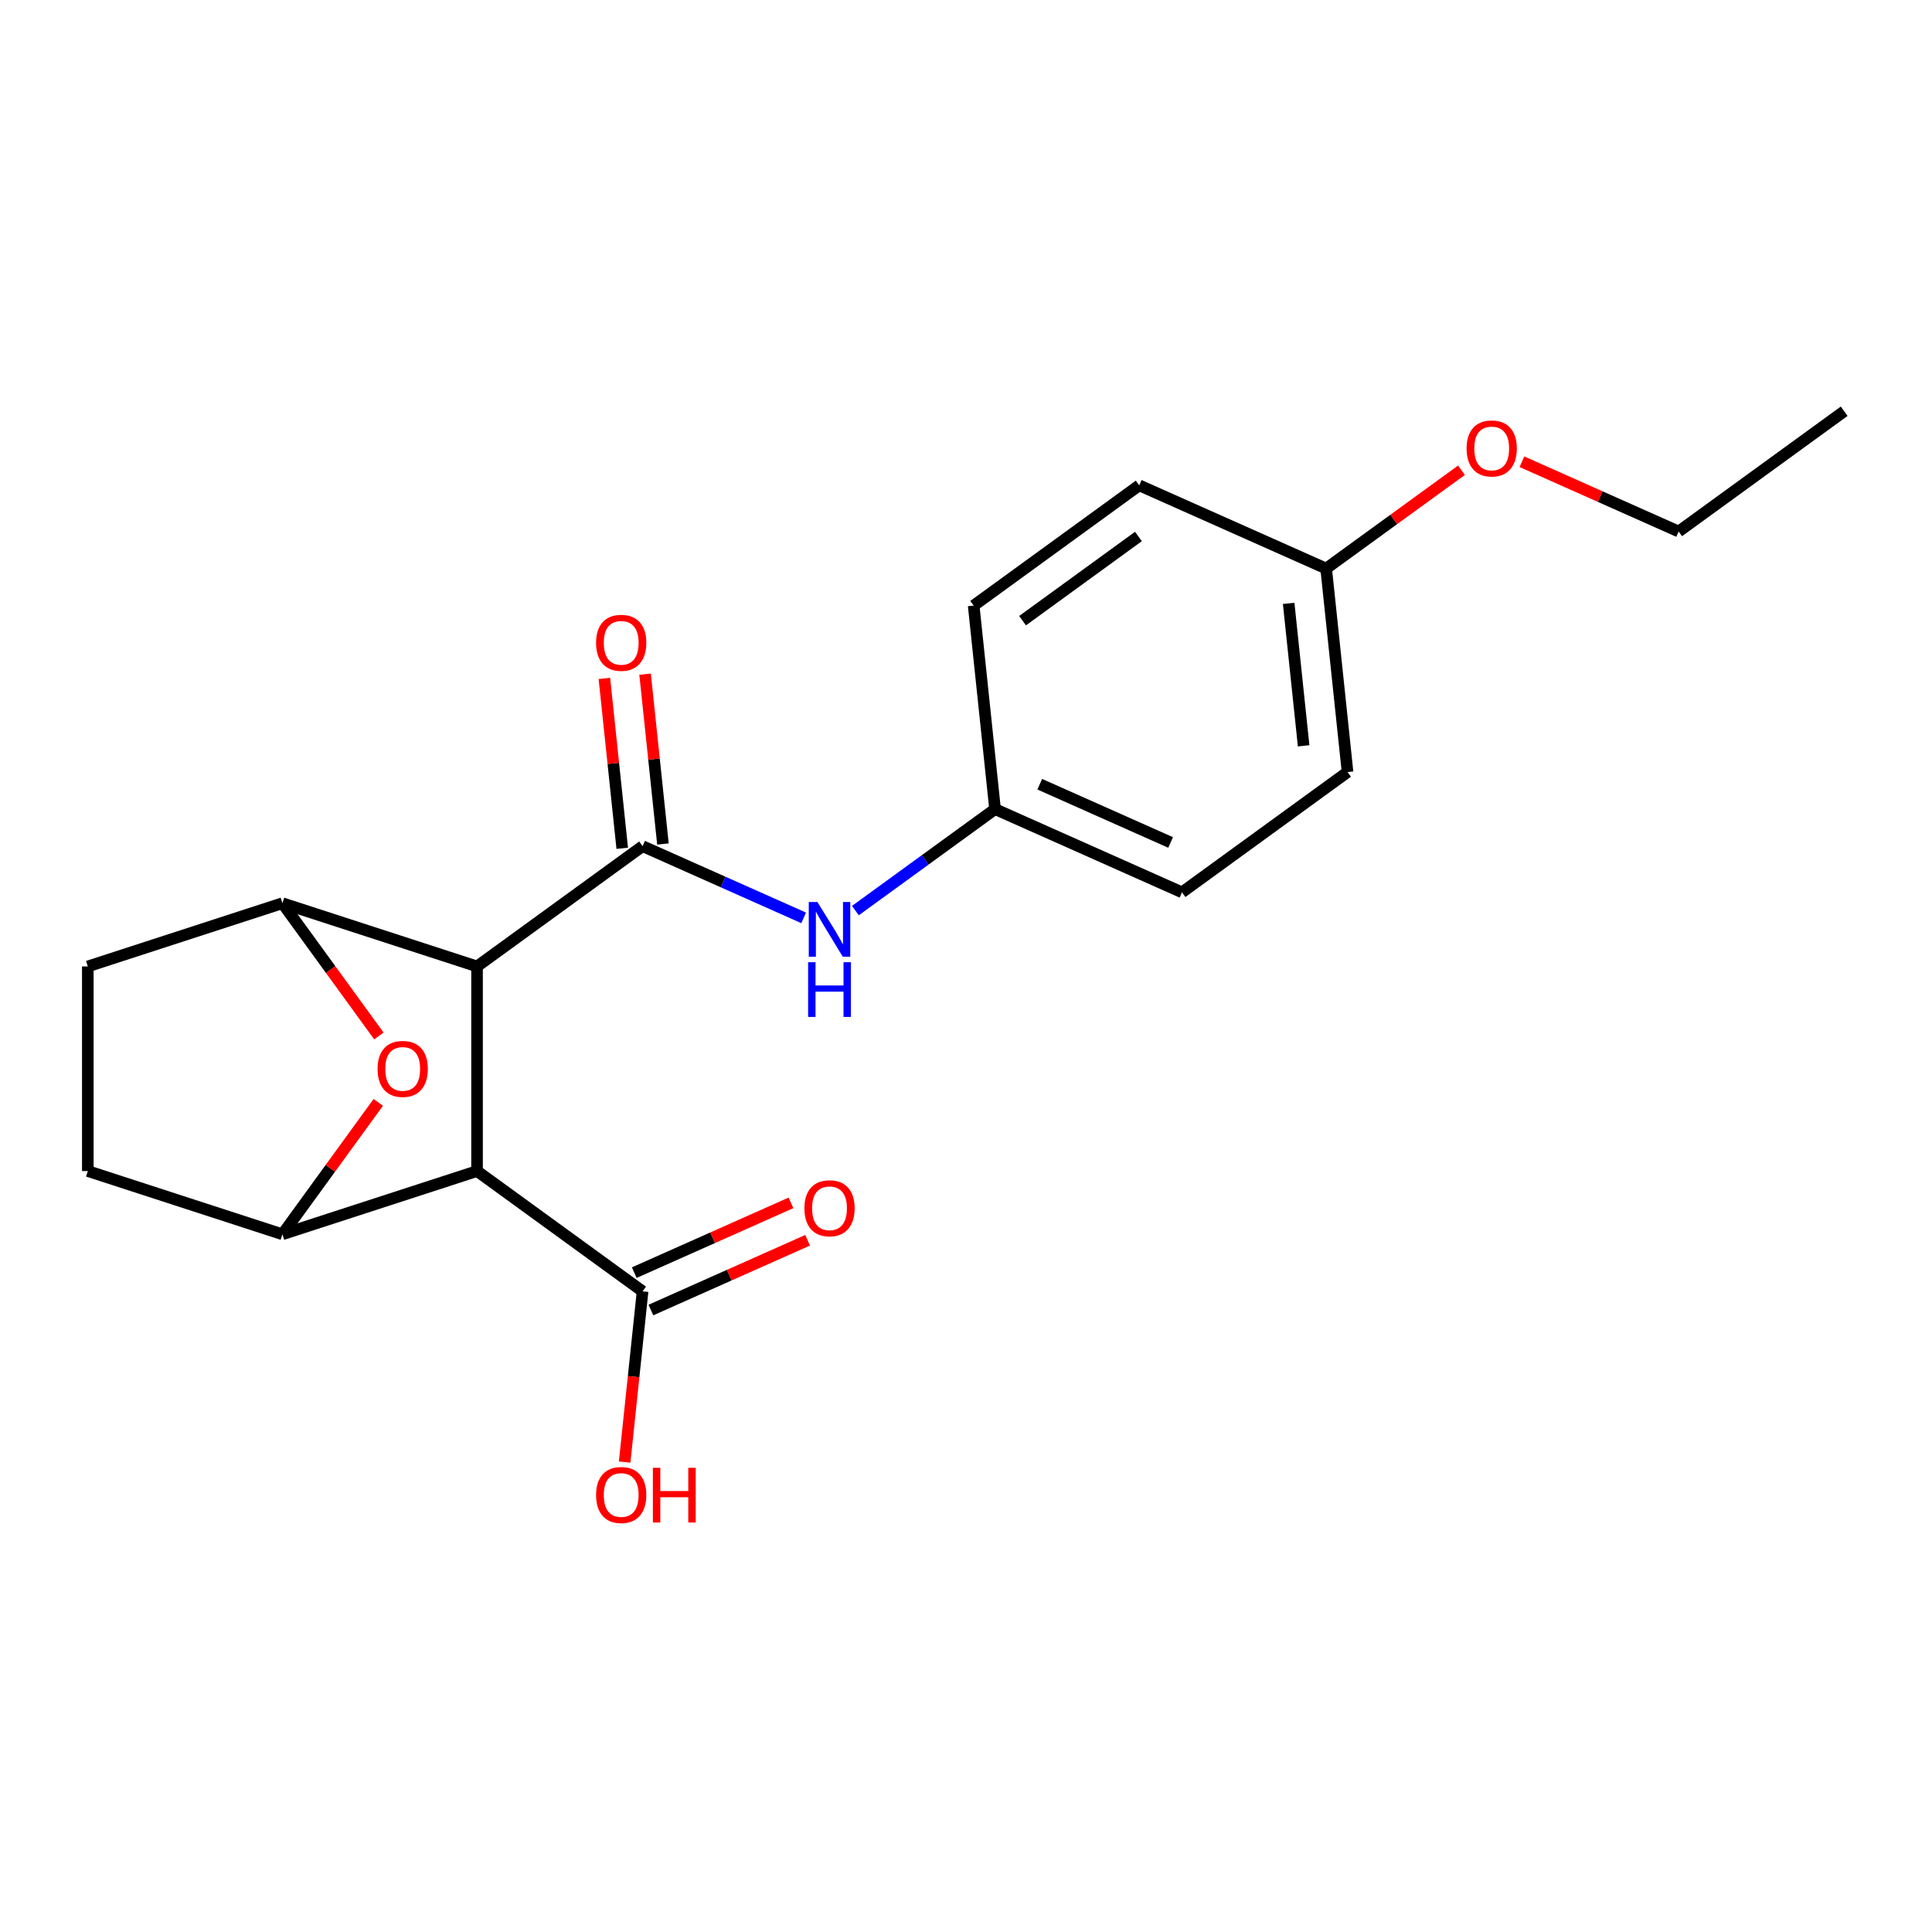 <?xml version='1.0' encoding='iso-8859-1'?>
<svg version='1.1' baseProfile='full'
              xmlns='http://www.w3.org/2000/svg'
                      xmlns:rdkit='http://www.rdkit.org/xml'
                      xmlns:xlink='http://www.w3.org/1999/xlink'
                  xml:space='preserve'
width='1000px' height='1000px' viewBox='0 0 1000 1000'>
<!-- END OF HEADER -->
<rect style='opacity:1.0;fill:#FFFFFF;stroke:none' width='1000' height='1000' x='0' y='0'> </rect>
<path class='bond-0' d='M 246.915,500.225 L 246.915,606.138' style='fill:none;fill-rule:evenodd;stroke:#000000;stroke-width:6px;stroke-linecap:butt;stroke-linejoin:miter;stroke-opacity:1' />
<path class='bond-1' d='M 246.915,500.225 L 332.601,437.97' style='fill:none;fill-rule:evenodd;stroke:#000000;stroke-width:6px;stroke-linecap:butt;stroke-linejoin:miter;stroke-opacity:1' />
<path class='bond-2' d='M 246.915,500.225 L 146.185,467.495' style='fill:none;fill-rule:evenodd;stroke:#000000;stroke-width:6px;stroke-linecap:butt;stroke-linejoin:miter;stroke-opacity:1' />
<path class='bond-3' d='M 246.915,606.138 L 146.185,638.868' style='fill:none;fill-rule:evenodd;stroke:#000000;stroke-width:6px;stroke-linecap:butt;stroke-linejoin:miter;stroke-opacity:1' />
<path class='bond-5' d='M 246.915,606.138 L 332.601,668.393' style='fill:none;fill-rule:evenodd;stroke:#000000;stroke-width:6px;stroke-linecap:butt;stroke-linejoin:miter;stroke-opacity:1' />
<path class='bond-6' d='M 332.601,437.97 L 374.285,456.529' style='fill:none;fill-rule:evenodd;stroke:#000000;stroke-width:6px;stroke-linecap:butt;stroke-linejoin:miter;stroke-opacity:1' />
<path class='bond-6' d='M 374.285,456.529 L 415.97,475.088' style='fill:none;fill-rule:evenodd;stroke:#0000FF;stroke-width:6px;stroke-linecap:butt;stroke-linejoin:miter;stroke-opacity:1' />
<path class='bond-7' d='M 343.134,436.863 L 338.513,392.9' style='fill:none;fill-rule:evenodd;stroke:#000000;stroke-width:6px;stroke-linecap:butt;stroke-linejoin:miter;stroke-opacity:1' />
<path class='bond-7' d='M 338.513,392.9 L 333.893,348.937' style='fill:none;fill-rule:evenodd;stroke:#FF0000;stroke-width:6px;stroke-linecap:butt;stroke-linejoin:miter;stroke-opacity:1' />
<path class='bond-7' d='M 322.067,439.077 L 317.447,395.114' style='fill:none;fill-rule:evenodd;stroke:#000000;stroke-width:6px;stroke-linecap:butt;stroke-linejoin:miter;stroke-opacity:1' />
<path class='bond-7' d='M 317.447,395.114 L 312.826,351.151' style='fill:none;fill-rule:evenodd;stroke:#FF0000;stroke-width:6px;stroke-linecap:butt;stroke-linejoin:miter;stroke-opacity:1' />
<path class='bond-4' d='M 146.185,467.495 L 171.148,501.855' style='fill:none;fill-rule:evenodd;stroke:#000000;stroke-width:6px;stroke-linecap:butt;stroke-linejoin:miter;stroke-opacity:1' />
<path class='bond-4' d='M 171.148,501.855 L 196.111,536.214' style='fill:none;fill-rule:evenodd;stroke:#FF0000;stroke-width:6px;stroke-linecap:butt;stroke-linejoin:miter;stroke-opacity:1' />
<path class='bond-8' d='M 146.185,467.495 L 45.455,500.225' style='fill:none;fill-rule:evenodd;stroke:#000000;stroke-width:6px;stroke-linecap:butt;stroke-linejoin:miter;stroke-opacity:1' />
<path class='bond-21' d='M 146.185,638.868 L 170.988,604.729' style='fill:none;fill-rule:evenodd;stroke:#000000;stroke-width:6px;stroke-linecap:butt;stroke-linejoin:miter;stroke-opacity:1' />
<path class='bond-21' d='M 170.988,604.729 L 195.792,570.589' style='fill:none;fill-rule:evenodd;stroke:#FF0000;stroke-width:6px;stroke-linecap:butt;stroke-linejoin:miter;stroke-opacity:1' />
<path class='bond-22' d='M 146.185,638.868 L 45.455,606.138' style='fill:none;fill-rule:evenodd;stroke:#000000;stroke-width:6px;stroke-linecap:butt;stroke-linejoin:miter;stroke-opacity:1' />
<path class='bond-10' d='M 336.909,678.069 L 377.463,660.013' style='fill:none;fill-rule:evenodd;stroke:#000000;stroke-width:6px;stroke-linecap:butt;stroke-linejoin:miter;stroke-opacity:1' />
<path class='bond-10' d='M 377.463,660.013 L 418.018,641.957' style='fill:none;fill-rule:evenodd;stroke:#FF0000;stroke-width:6px;stroke-linecap:butt;stroke-linejoin:miter;stroke-opacity:1' />
<path class='bond-10' d='M 328.293,658.717 L 368.847,640.661' style='fill:none;fill-rule:evenodd;stroke:#000000;stroke-width:6px;stroke-linecap:butt;stroke-linejoin:miter;stroke-opacity:1' />
<path class='bond-10' d='M 368.847,640.661 L 409.402,622.605' style='fill:none;fill-rule:evenodd;stroke:#FF0000;stroke-width:6px;stroke-linecap:butt;stroke-linejoin:miter;stroke-opacity:1' />
<path class='bond-12' d='M 332.601,668.393 L 327.957,712.576' style='fill:none;fill-rule:evenodd;stroke:#000000;stroke-width:6px;stroke-linecap:butt;stroke-linejoin:miter;stroke-opacity:1' />
<path class='bond-12' d='M 327.957,712.576 L 323.313,756.759' style='fill:none;fill-rule:evenodd;stroke:#FF0000;stroke-width:6px;stroke-linecap:butt;stroke-linejoin:miter;stroke-opacity:1' />
<path class='bond-11' d='M 442.746,471.322 L 478.895,445.058' style='fill:none;fill-rule:evenodd;stroke:#0000FF;stroke-width:6px;stroke-linecap:butt;stroke-linejoin:miter;stroke-opacity:1' />
<path class='bond-11' d='M 478.895,445.058 L 515.044,418.794' style='fill:none;fill-rule:evenodd;stroke:#000000;stroke-width:6px;stroke-linecap:butt;stroke-linejoin:miter;stroke-opacity:1' />
<path class='bond-9' d='M 45.455,500.225 L 45.455,606.138' style='fill:none;fill-rule:evenodd;stroke:#000000;stroke-width:6px;stroke-linecap:butt;stroke-linejoin:miter;stroke-opacity:1' />
<path class='bond-14' d='M 515.044,418.794 L 503.973,313.461' style='fill:none;fill-rule:evenodd;stroke:#000000;stroke-width:6px;stroke-linecap:butt;stroke-linejoin:miter;stroke-opacity:1' />
<path class='bond-15' d='M 515.044,418.794 L 611.801,461.874' style='fill:none;fill-rule:evenodd;stroke:#000000;stroke-width:6px;stroke-linecap:butt;stroke-linejoin:miter;stroke-opacity:1' />
<path class='bond-15' d='M 538.173,405.905 L 605.903,436.06' style='fill:none;fill-rule:evenodd;stroke:#000000;stroke-width:6px;stroke-linecap:butt;stroke-linejoin:miter;stroke-opacity:1' />
<path class='bond-13' d='M 686.416,294.285 L 697.487,399.619' style='fill:none;fill-rule:evenodd;stroke:#000000;stroke-width:6px;stroke-linecap:butt;stroke-linejoin:miter;stroke-opacity:1' />
<path class='bond-13' d='M 667.01,312.3 L 674.76,386.033' style='fill:none;fill-rule:evenodd;stroke:#000000;stroke-width:6px;stroke-linecap:butt;stroke-linejoin:miter;stroke-opacity:1' />
<path class='bond-18' d='M 686.416,294.285 L 721.435,268.842' style='fill:none;fill-rule:evenodd;stroke:#000000;stroke-width:6px;stroke-linecap:butt;stroke-linejoin:miter;stroke-opacity:1' />
<path class='bond-18' d='M 721.435,268.842 L 756.454,243.4' style='fill:none;fill-rule:evenodd;stroke:#FF0000;stroke-width:6px;stroke-linecap:butt;stroke-linejoin:miter;stroke-opacity:1' />
<path class='bond-23' d='M 686.416,294.285 L 589.659,251.206' style='fill:none;fill-rule:evenodd;stroke:#000000;stroke-width:6px;stroke-linecap:butt;stroke-linejoin:miter;stroke-opacity:1' />
<path class='bond-16' d='M 503.973,313.461 L 589.659,251.206' style='fill:none;fill-rule:evenodd;stroke:#000000;stroke-width:6px;stroke-linecap:butt;stroke-linejoin:miter;stroke-opacity:1' />
<path class='bond-16' d='M 529.277,321.26 L 589.257,277.682' style='fill:none;fill-rule:evenodd;stroke:#000000;stroke-width:6px;stroke-linecap:butt;stroke-linejoin:miter;stroke-opacity:1' />
<path class='bond-17' d='M 611.801,461.874 L 697.487,399.619' style='fill:none;fill-rule:evenodd;stroke:#000000;stroke-width:6px;stroke-linecap:butt;stroke-linejoin:miter;stroke-opacity:1' />
<path class='bond-19' d='M 787.75,238.998 L 828.305,257.054' style='fill:none;fill-rule:evenodd;stroke:#FF0000;stroke-width:6px;stroke-linecap:butt;stroke-linejoin:miter;stroke-opacity:1' />
<path class='bond-19' d='M 828.305,257.054 L 868.859,275.11' style='fill:none;fill-rule:evenodd;stroke:#000000;stroke-width:6px;stroke-linecap:butt;stroke-linejoin:miter;stroke-opacity:1' />
<path class='bond-20' d='M 868.859,275.11 L 954.545,212.855' style='fill:none;fill-rule:evenodd;stroke:#000000;stroke-width:6px;stroke-linecap:butt;stroke-linejoin:miter;stroke-opacity:1' />
<path  class='atom-5' d='M 195.439 553.262
Q 195.439 546.462, 198.799 542.662
Q 202.159 538.862, 208.439 538.862
Q 214.719 538.862, 218.079 542.662
Q 221.439 546.462, 221.439 553.262
Q 221.439 560.142, 218.039 564.062
Q 214.639 567.942, 208.439 567.942
Q 202.199 567.942, 198.799 564.062
Q 195.439 560.182, 195.439 553.262
M 208.439 564.742
Q 212.759 564.742, 215.079 561.862
Q 217.439 558.942, 217.439 553.262
Q 217.439 547.702, 215.079 544.902
Q 212.759 542.062, 208.439 542.062
Q 204.119 542.062, 201.759 544.862
Q 199.439 547.662, 199.439 553.262
Q 199.439 558.982, 201.759 561.862
Q 204.119 564.742, 208.439 564.742
' fill='#FF0000'/>
<path  class='atom-7' d='M 423.098 466.889
L 432.378 481.889
Q 433.298 483.369, 434.778 486.049
Q 436.258 488.729, 436.338 488.889
L 436.338 466.889
L 440.098 466.889
L 440.098 495.209
L 436.218 495.209
L 426.258 478.809
Q 425.098 476.889, 423.858 474.689
Q 422.658 472.489, 422.298 471.809
L 422.298 495.209
L 418.618 495.209
L 418.618 466.889
L 423.098 466.889
' fill='#0000FF'/>
<path  class='atom-7' d='M 418.278 498.041
L 422.118 498.041
L 422.118 510.081
L 436.598 510.081
L 436.598 498.041
L 440.438 498.041
L 440.438 526.361
L 436.598 526.361
L 436.598 513.281
L 422.118 513.281
L 422.118 526.361
L 418.278 526.361
L 418.278 498.041
' fill='#0000FF'/>
<path  class='atom-8' d='M 308.53 332.716
Q 308.53 325.916, 311.89 322.116
Q 315.25 318.316, 321.53 318.316
Q 327.81 318.316, 331.17 322.116
Q 334.53 325.916, 334.53 332.716
Q 334.53 339.596, 331.13 343.516
Q 327.73 347.396, 321.53 347.396
Q 315.29 347.396, 311.89 343.516
Q 308.53 339.636, 308.53 332.716
M 321.53 344.196
Q 325.85 344.196, 328.17 341.316
Q 330.53 338.396, 330.53 332.716
Q 330.53 327.156, 328.17 324.356
Q 325.85 321.516, 321.53 321.516
Q 317.21 321.516, 314.85 324.316
Q 312.53 327.116, 312.53 332.716
Q 312.53 338.436, 314.85 341.316
Q 317.21 344.196, 321.53 344.196
' fill='#FF0000'/>
<path  class='atom-11' d='M 416.358 625.394
Q 416.358 618.594, 419.718 614.794
Q 423.078 610.994, 429.358 610.994
Q 435.638 610.994, 438.998 614.794
Q 442.358 618.594, 442.358 625.394
Q 442.358 632.274, 438.958 636.194
Q 435.558 640.074, 429.358 640.074
Q 423.118 640.074, 419.718 636.194
Q 416.358 632.314, 416.358 625.394
M 429.358 636.874
Q 433.678 636.874, 435.998 633.994
Q 438.358 631.074, 438.358 625.394
Q 438.358 619.834, 435.998 617.034
Q 433.678 614.194, 429.358 614.194
Q 425.038 614.194, 422.678 616.994
Q 420.358 619.794, 420.358 625.394
Q 420.358 631.114, 422.678 633.994
Q 425.038 636.874, 429.358 636.874
' fill='#FF0000'/>
<path  class='atom-13' d='M 308.53 773.807
Q 308.53 767.007, 311.89 763.207
Q 315.25 759.407, 321.53 759.407
Q 327.81 759.407, 331.17 763.207
Q 334.53 767.007, 334.53 773.807
Q 334.53 780.687, 331.13 784.607
Q 327.73 788.487, 321.53 788.487
Q 315.29 788.487, 311.89 784.607
Q 308.53 780.727, 308.53 773.807
M 321.53 785.287
Q 325.85 785.287, 328.17 782.407
Q 330.53 779.487, 330.53 773.807
Q 330.53 768.247, 328.17 765.447
Q 325.85 762.607, 321.53 762.607
Q 317.21 762.607, 314.85 765.407
Q 312.53 768.207, 312.53 773.807
Q 312.53 779.527, 314.85 782.407
Q 317.21 785.287, 321.53 785.287
' fill='#FF0000'/>
<path  class='atom-13' d='M 337.93 759.727
L 341.77 759.727
L 341.77 771.767
L 356.25 771.767
L 356.25 759.727
L 360.09 759.727
L 360.09 788.047
L 356.25 788.047
L 356.25 774.967
L 341.77 774.967
L 341.77 788.047
L 337.93 788.047
L 337.93 759.727
' fill='#FF0000'/>
<path  class='atom-19' d='M 759.102 232.111
Q 759.102 225.311, 762.462 221.511
Q 765.822 217.711, 772.102 217.711
Q 778.382 217.711, 781.742 221.511
Q 785.102 225.311, 785.102 232.111
Q 785.102 238.991, 781.702 242.911
Q 778.302 246.791, 772.102 246.791
Q 765.862 246.791, 762.462 242.911
Q 759.102 239.031, 759.102 232.111
M 772.102 243.591
Q 776.422 243.591, 778.742 240.711
Q 781.102 237.791, 781.102 232.111
Q 781.102 226.551, 778.742 223.751
Q 776.422 220.911, 772.102 220.911
Q 767.782 220.911, 765.422 223.711
Q 763.102 226.511, 763.102 232.111
Q 763.102 237.831, 765.422 240.711
Q 767.782 243.591, 772.102 243.591
' fill='#FF0000'/>
</svg>
